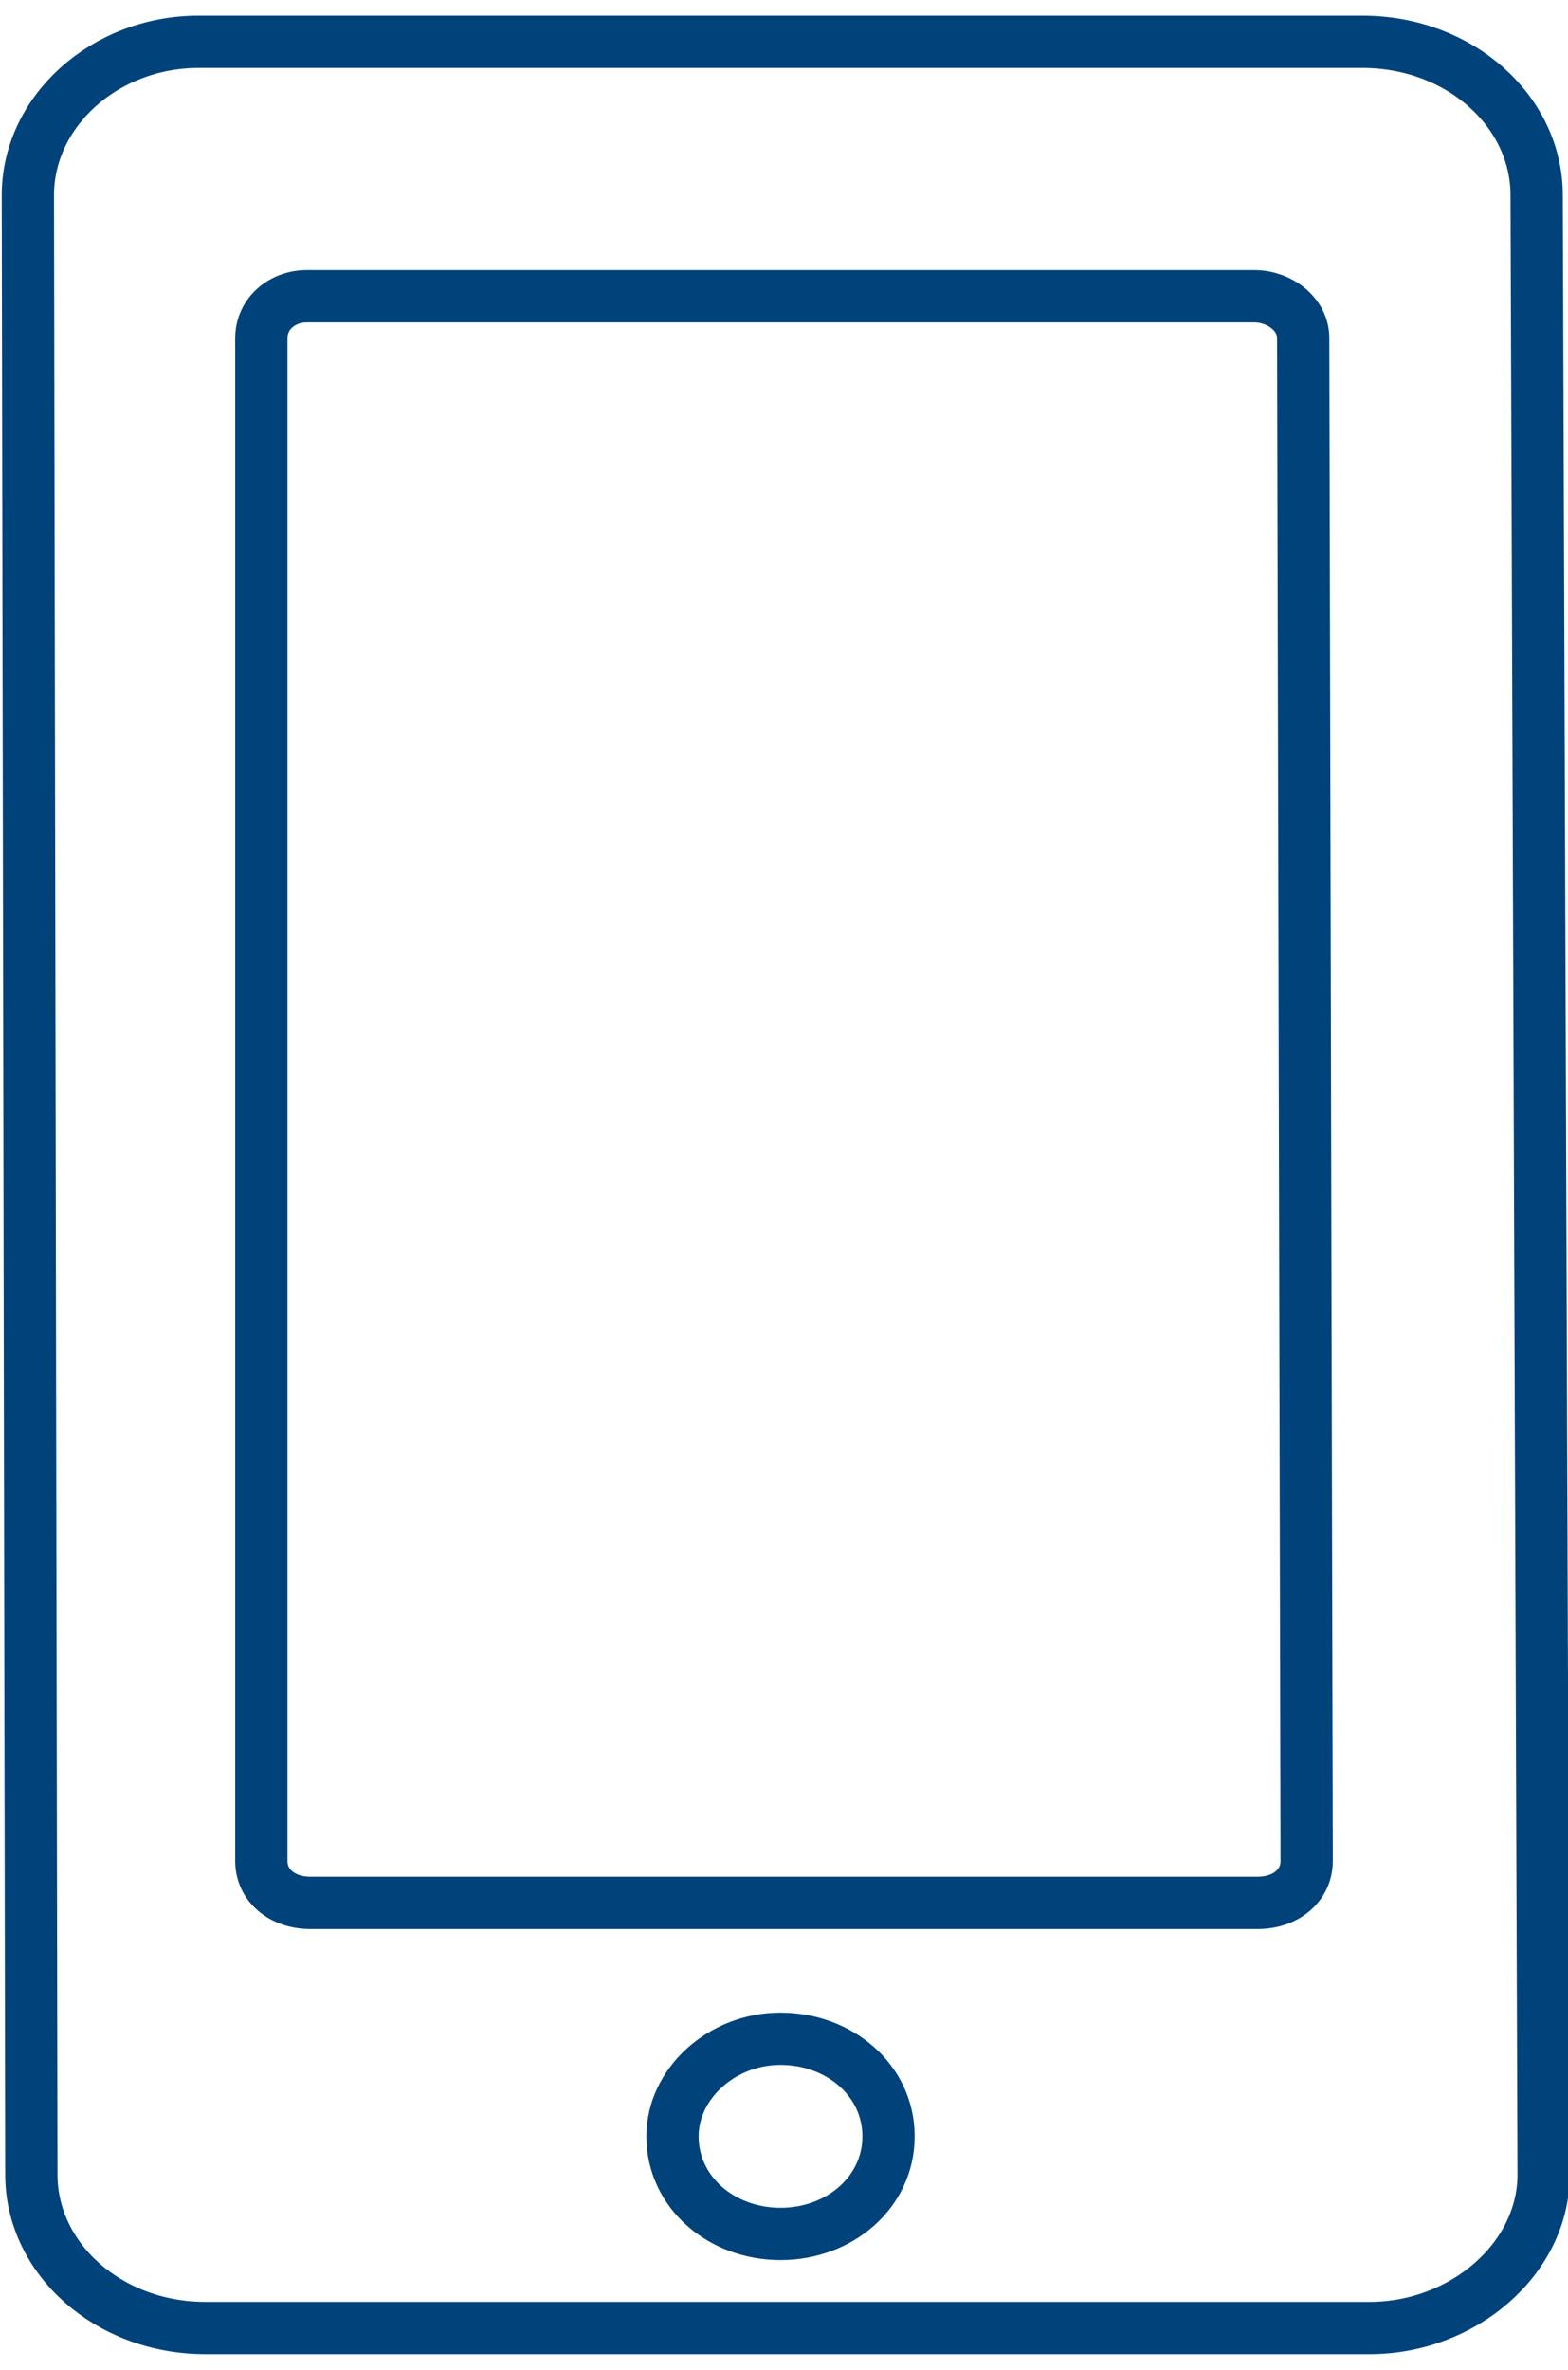 <?xml version="1.0" encoding="utf-8"?>
<!-- Generator: Adobe Illustrator 25.2.3, SVG Export Plug-In . SVG Version: 6.00 Build 0)  -->
<svg version="1.1" id="Layer_1" xmlns="http://www.w3.org/2000/svg" xmlns:xlink="http://www.w3.org/1999/xlink" x="0px" y="0px"
	 viewBox="0 0 45 68" style="enable-background:new 0 0 45 68;" xml:space="preserve">
<style type="text/css">
	.st0{fill:none;stroke:#00437B;stroke-width:1.5;stroke-miterlimit:10;}
</style>
<path class="st0" d="M8.8,8.5l27.2,0c0.7,0,1.4,0.5,1.4,1.2l0.1,43.7c0,0.7-0.6,1.2-1.4,1.2l-27.2,0c-0.8,0-1.4-0.5-1.4-1.2L7.5,9.7
	C7.5,9,8.1,8.5,8.8,8.5z M22.4,64.1c-1.7,0-3.1-1.2-3.1-2.8c0-1.5,1.4-2.8,3.1-2.8c1.7,0,3.1,1.2,3.1,2.8
	C25.5,62.9,24.1,64.1,22.4,64.1z M0.8,5.6l0.1,56.8c0,2.4,2.2,4.4,5,4.4l33.4,0c2.7,0,5-2,5-4.4L44.1,5.6c0-2.4-2.2-4.4-5-4.4
	l-33.4,0C3,1.2,0.8,3.2,0.8,5.6z"/>
</svg>
